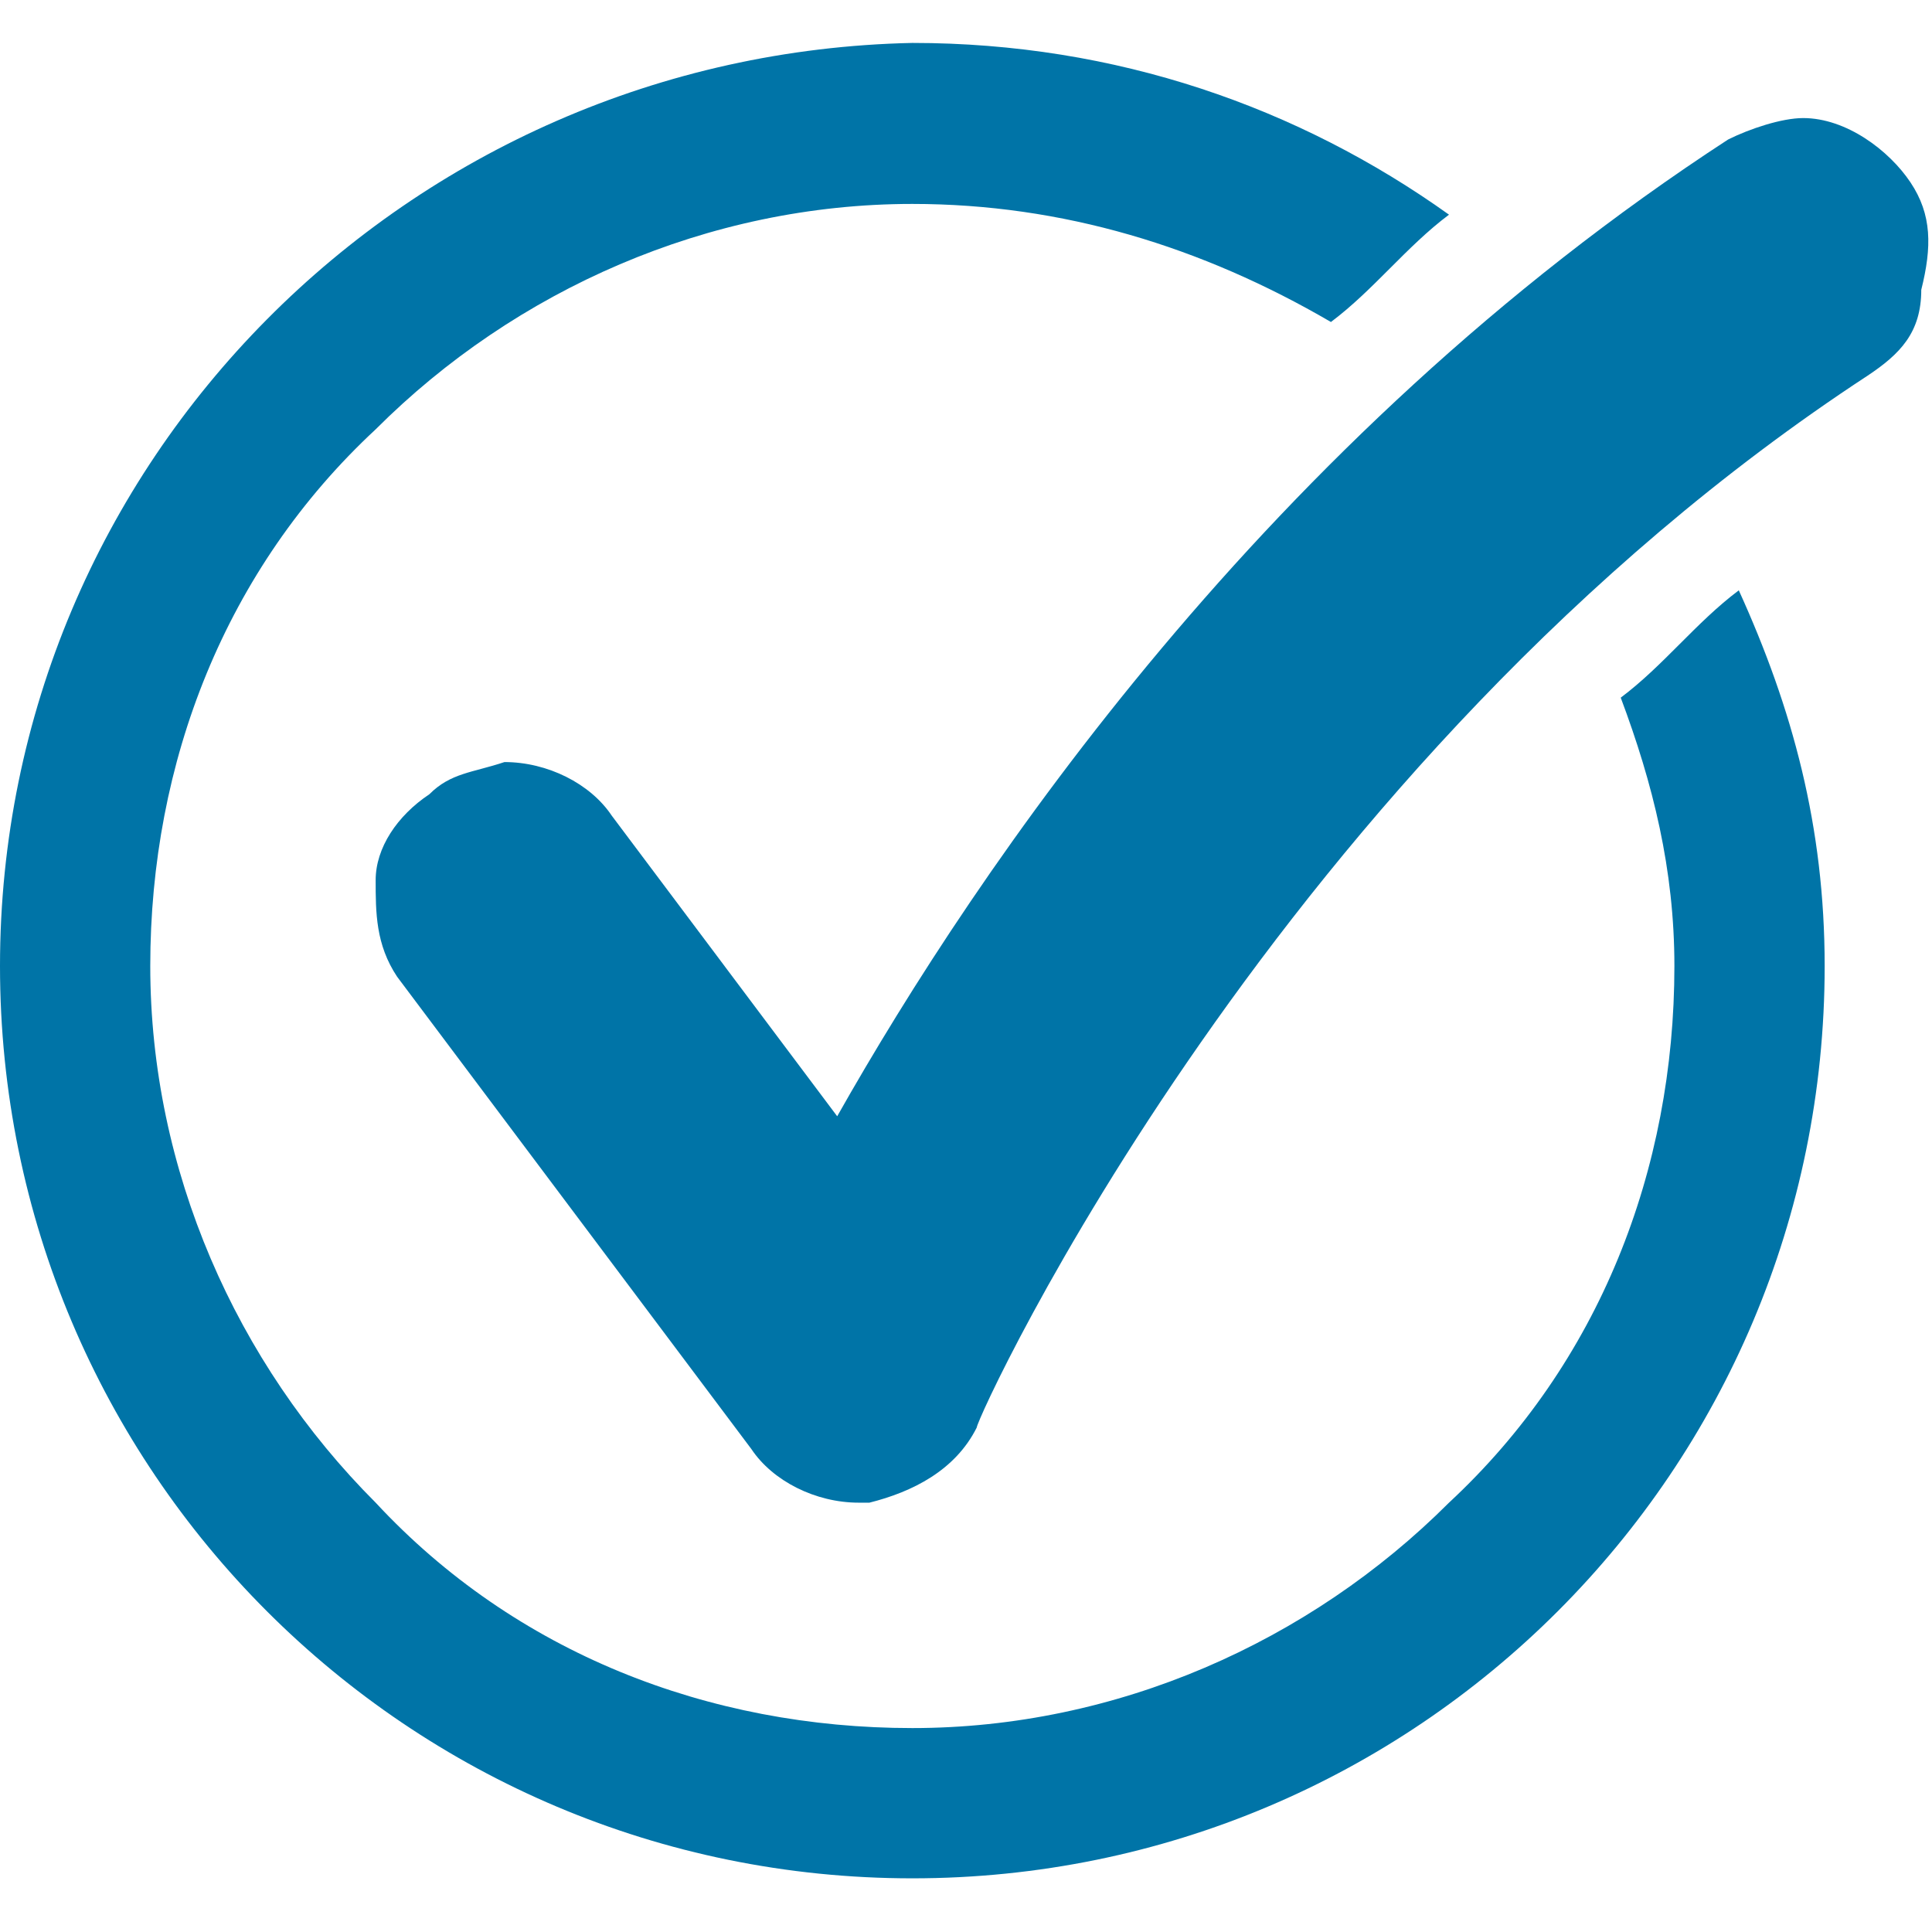 <?xml version="1.0" encoding="utf-8"?>
<!-- Generator: Adobe Illustrator 18.1.1, SVG Export Plug-In . SVG Version: 6.00 Build 0)  -->
<svg version="1.1" id="Layer_1" xmlns="http://www.w3.org/2000/svg" xmlns:xlink="http://www.w3.org/1999/xlink" x="0px" y="0px"
	 viewBox="0 0 18 18" enable-background="new 0 0 18 18" xml:space="preserve">
<g>
	<path fill="#0074A7" d="M17.8,1.7c-0.2-0.3-0.6-0.6-1-0.6c-0.2,0-0.5,0.1-0.7,0.2c-4.3,2.8-7,6.8-8.3,9.1L5.7,7.6
		c-0.2-0.3-0.6-0.5-1-0.5C4.4,7.2,4.2,7.2,4,7.4C3.7,7.6,3.5,7.9,3.5,8.2c0,0.3,0,0.6,0.2,0.9l3.3,4.4c0.2,0.3,0.6,0.5,1,0.5
		c0,0,0.1,0,0.1,0c0.4-0.1,0.8-0.3,1-0.7c0-0.1,2.8-6.2,8.3-9.8c0.3-0.2,0.5-0.4,0.5-0.8C18,2.3,18,2,17.8,1.7z"/>
	<path fill="#0074A7" d="M15.1,6.5c0.3,0.8,0.5,1.6,0.5,2.5c0,1.9-0.7,3.7-2.1,5c-1.3,1.3-3.1,2.1-5,2.1c-1.9,0-3.7-0.7-5-2.1
		c-1.3-1.3-2.1-3.1-2.1-5s0.7-3.7,2.1-5c1.3-1.3,3.1-2.1,5-2.1c1.4,0,2.7,0.4,3.9,1.1c0.4-0.3,0.7-0.7,1.1-1c-1.4-1-3.1-1.6-5-1.6
		C3.8,0.5,0,4.3,0,9s3.8,8.5,8.5,8.5S17,13.7,17,9c0-1.3-0.3-2.4-0.8-3.5C15.8,5.8,15.5,6.2,15.1,6.5z"/>
</g>
</svg>
